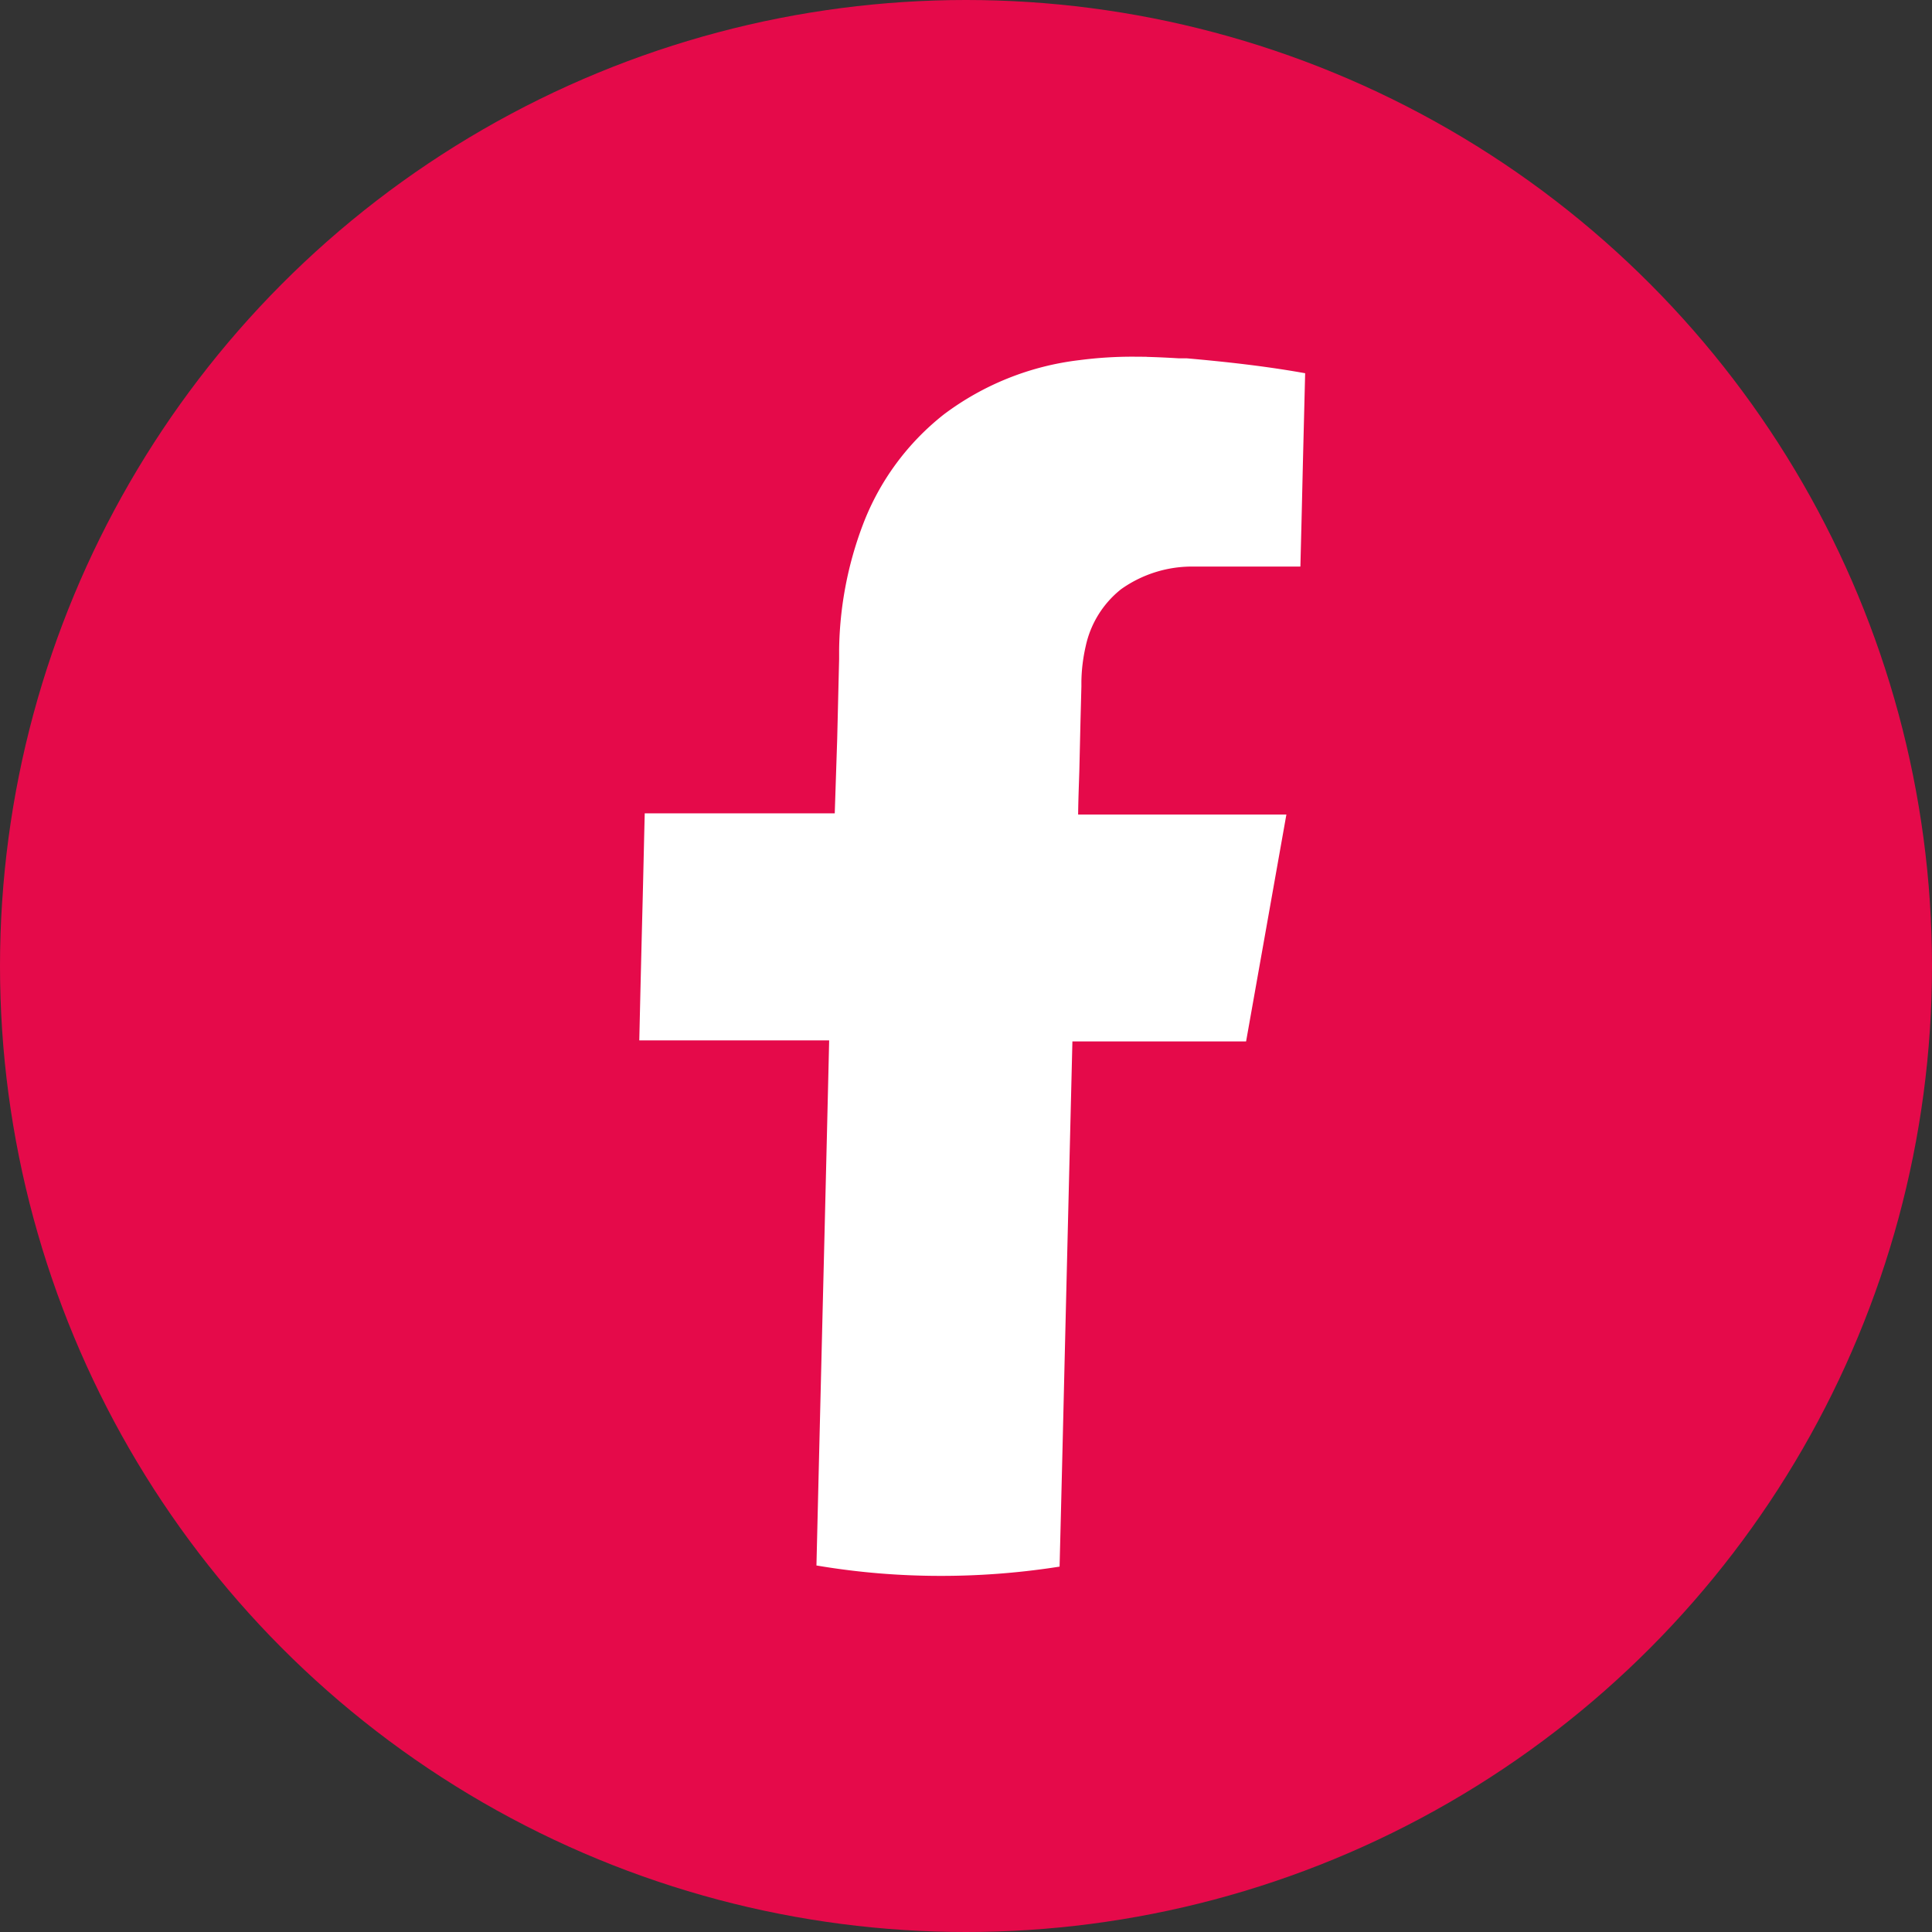 <svg id="Layer_1" data-name="Layer 1" xmlns="http://www.w3.org/2000/svg" viewBox="0 0 200.24 200.24"><rect x="0" y="0" width="200.24" height="200.24" fill="#333333" stroke="none"/><defs><style>.cls-1{fill:#e50a4a;}.cls-2{fill:#fff;stroke:#fff;stroke-miterlimit:10;}</style></defs><g id="Layer_2" data-name="Layer 2"><g id="_ÎÓÈ_1" data-name=" ÎÓÈ 1"><circle class="cls-1" cx="100.12" cy="100.12" r="100.12"/><path class="cls-2" d="M123,37.64h-.8c-1.5-.09-3-.16-4.56-.17a41.69,41.69,0,0,0-5.69.35,28.53,28.53,0,0,0-13.81,5.52A26,26,0,0,0,89.9,54.56a37.38,37.38,0,0,0-2.43,12.76v1c-.07,2.76-.13,5.52-.2,8.28L87,84.8H67.31c-.07,2.82-.13,5.63-.2,8.45q-.18,7-.34,14.08H86.45q-.24,10.23-.49,20.44-.42,17-.83,34.06a76.16,76.16,0,0,0,12.06,1,78.36,78.36,0,0,0,12.14-.89q.26-10.22.5-20.44l.33-13.62q.25-10.22.5-20.44h18.07q2-11.25,4-22.52H111.24c0-1.73.08-3.45.13-5.17l.12-5.17.09-3.45V70.6a18.13,18.13,0,0,1,.46-3.74,10.8,10.8,0,0,1,3.85-6.19,13.2,13.2,0,0,1,7.58-2.45h10.82l.09-3.58c.07-2.79.13-5.58.2-8.37l.18-7.17C130.92,38.43,127.07,38,123,37.64Z"/></g></g></svg>